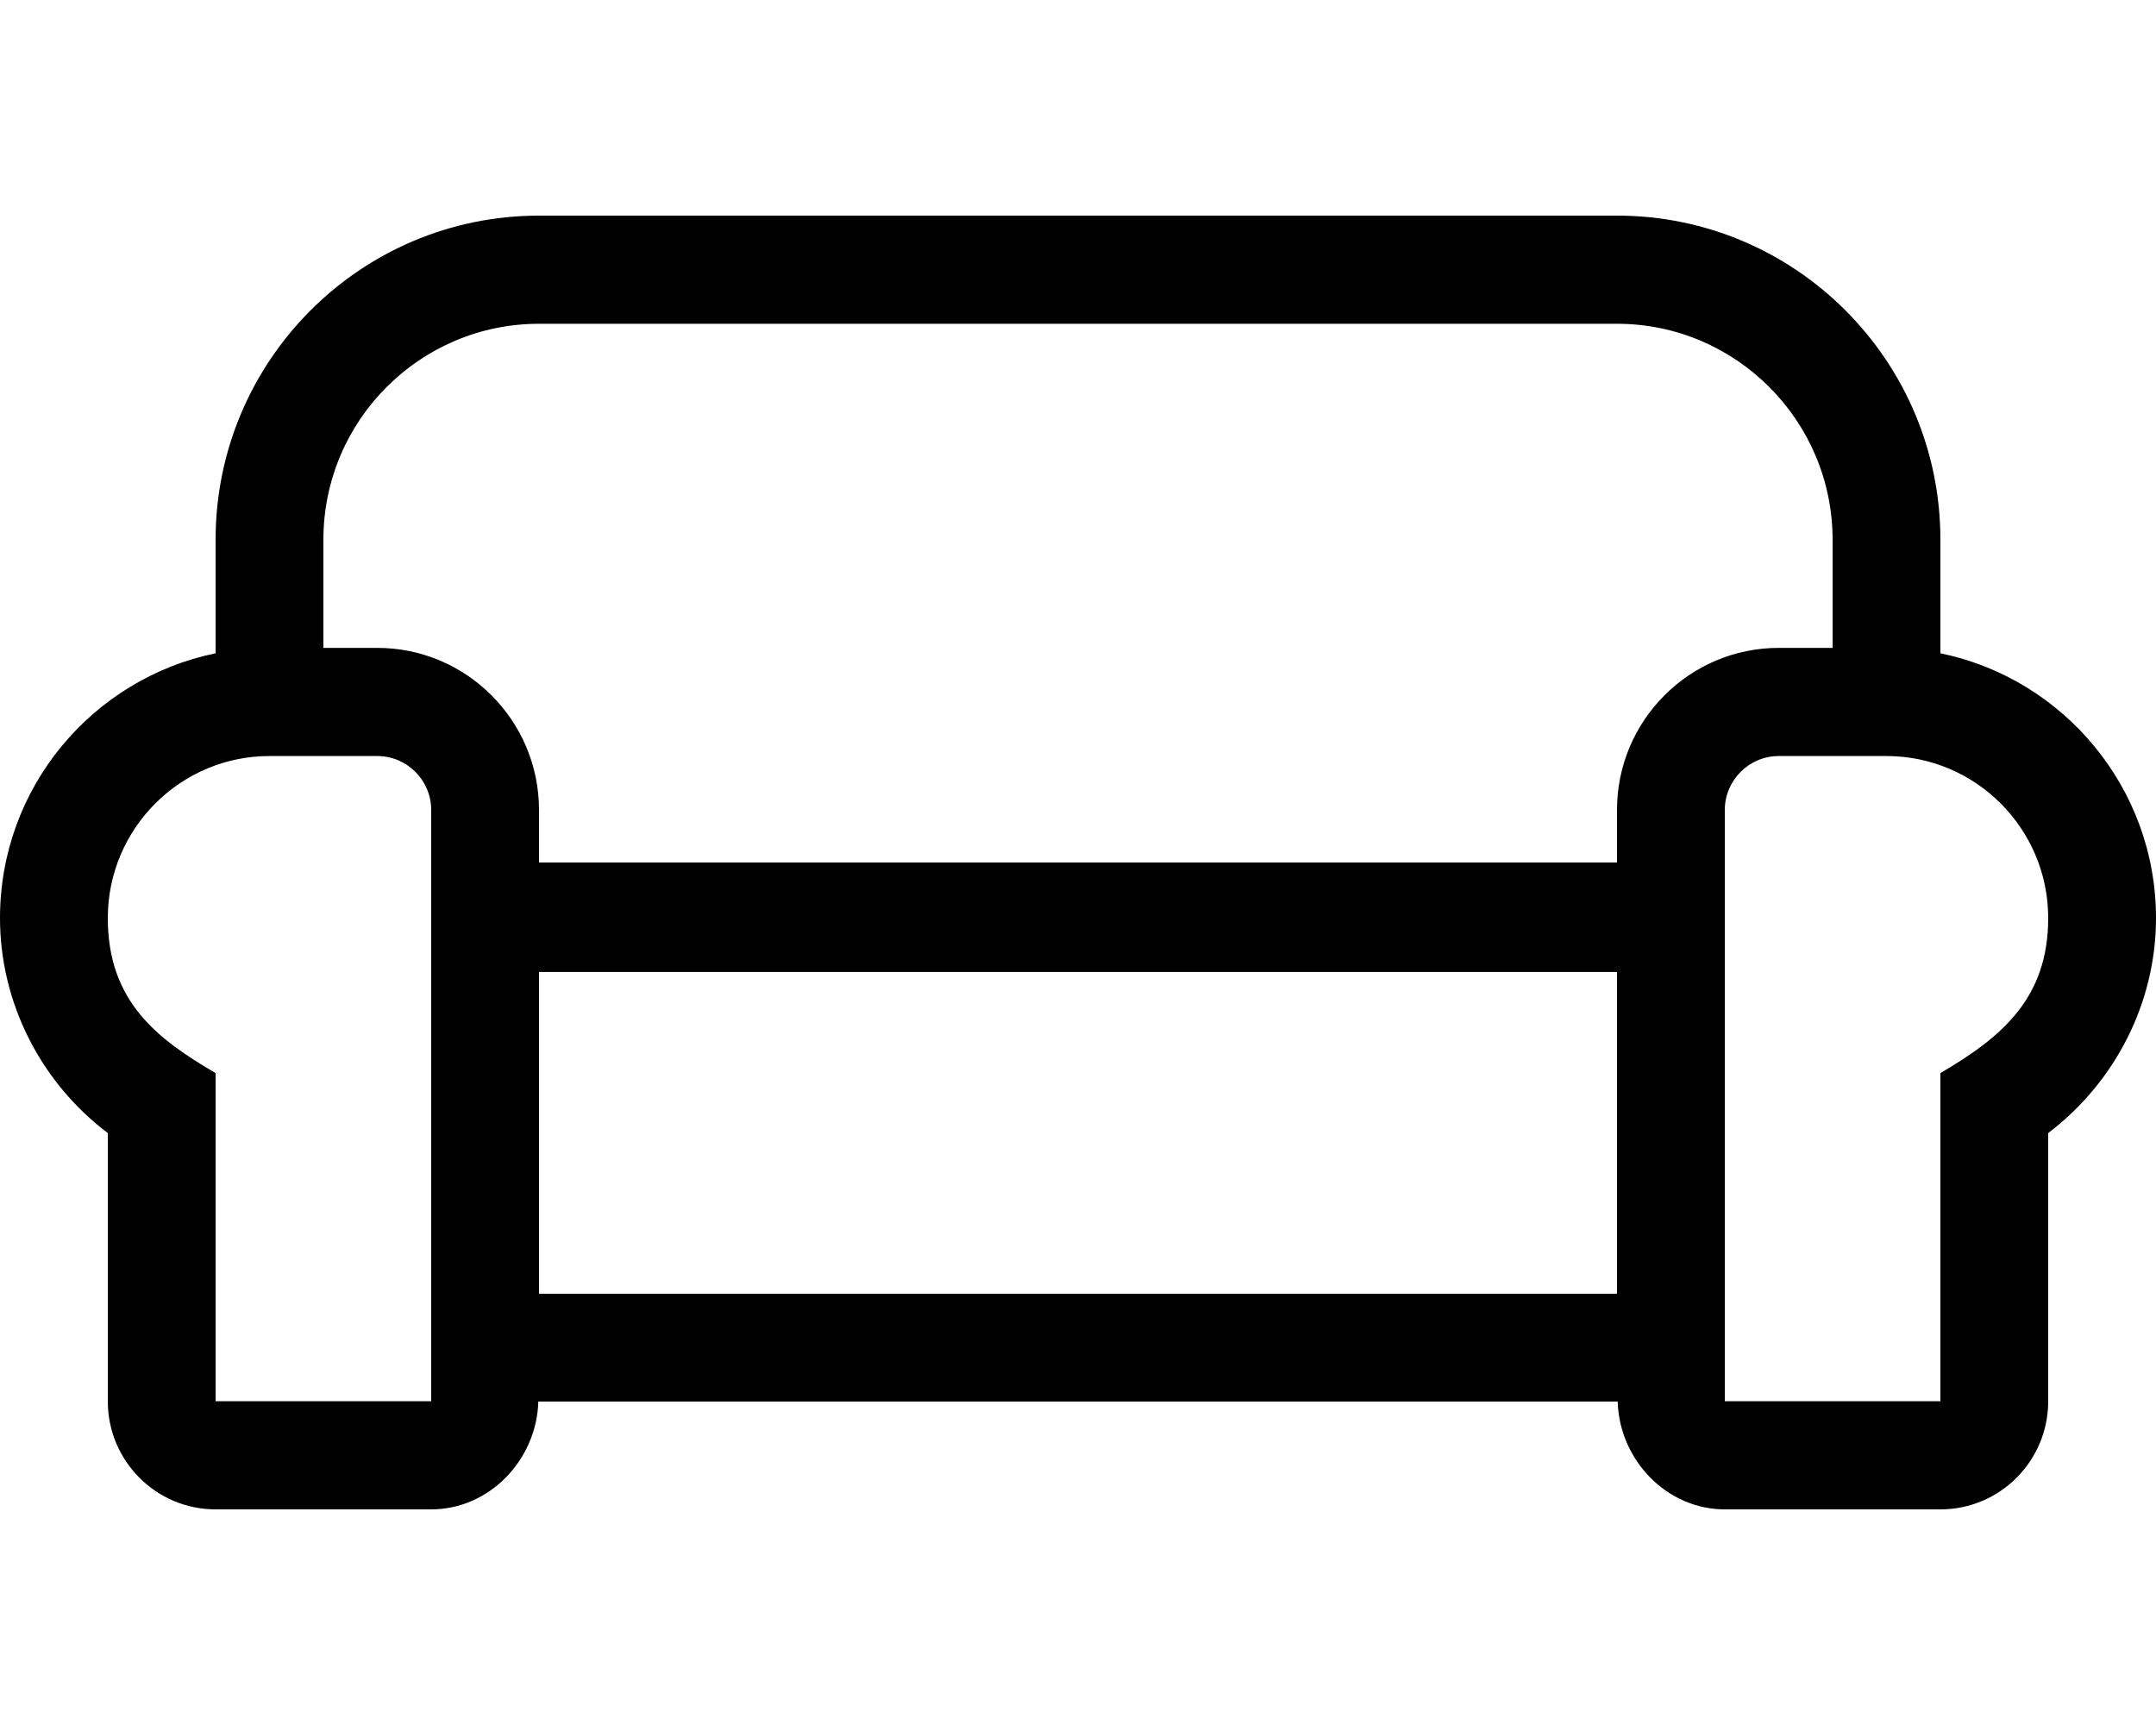 <svg xmlns="http://www.w3.org/2000/svg" viewBox="0 0 640 512"><path d="M576 193.9v-33.7c0-53.1-43-96.2-96-96.2H160c-53 0-96 43.1-96 96.2v33.7c-36.5 7.5-64 39.8-64 78.6 0 25.1 12.1 48.8 32 63.8v79.6c0 17.7 14.3 32.1 32 32.1h64c17.3 0 31.3-14.7 31.8-32h320.4c.5 17.3 14.5 32 31.8 32h64c17.7 0 32-14.4 32-32.1v-79.6c19.9-15.1 32-38.7 32-63.8 0-38.7-27.5-71.1-64-78.6zm-448 222H64v-97.4c-17.1-10-32-21.1-32-46 0-26.5 21.5-48.1 48-48.1h32c8.8 0 16 7.2 16 16v175.5zM480 384H160v-95.5h320V384zm0-143.6V256H160v-15.6c0-26.5-21.5-48.1-48-48.1H96v-32.1c0-35.4 28.7-64.1 64-64.1h320c35.3 0 64 28.8 64 64.1v32.1h-16c-26.5 0-48 21.6-48 48.1zm96 78.1v97.4h-64V240.4c0-8.8 7.2-16 16-16h32c26.5 0 48 21.6 48 48.1 0 23.9-13.9 35.4-32 46z"/></svg>